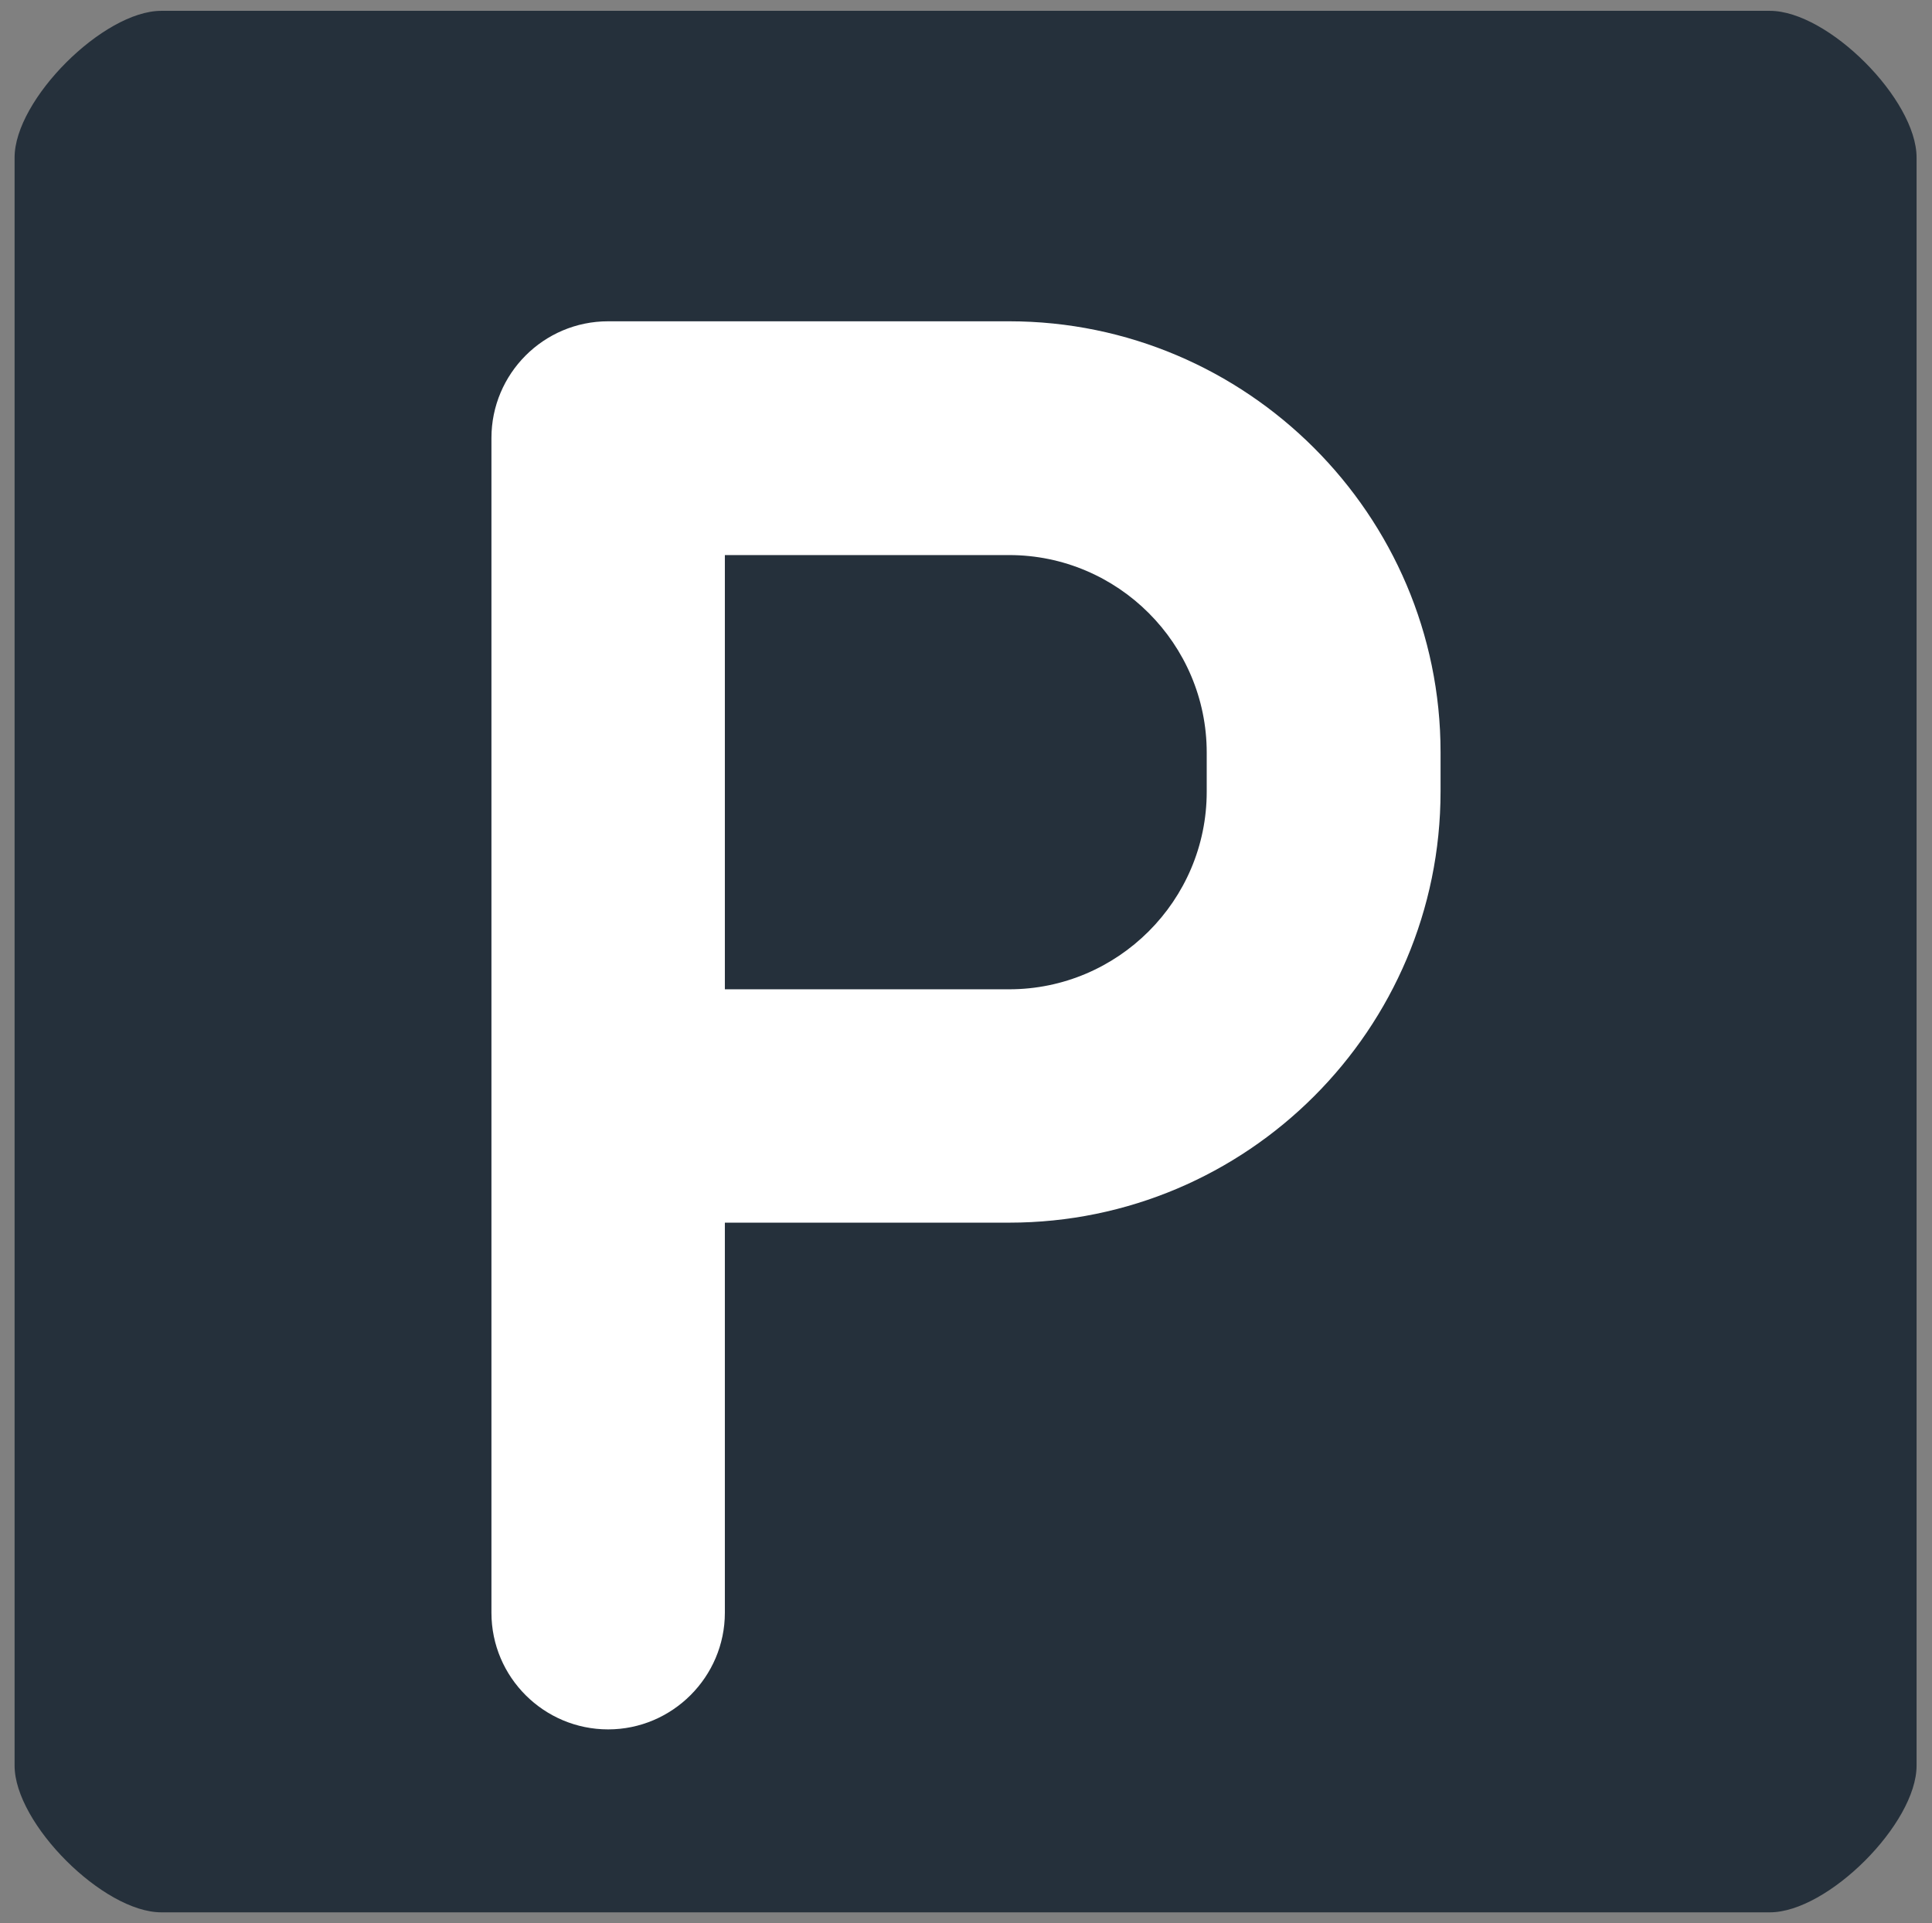 <?xml version="1.0" encoding="utf-8"?>
<!-- Generator: Adobe Illustrator 24.0.1, SVG Export Plug-In . SVG Version: 6.00 Build 0)  -->
<svg version="1.1" id="Ebene_1" xmlns="http://www.w3.org/2000/svg" xmlns:xlink="http://www.w3.org/1999/xlink" x="0px" y="0px"
	 viewBox="0 0 463.5 461.5" style="enable-background:new 0 0 463.5 461.5;" xml:space="preserve">
<rect x="0" y="0" width="463.5" height="461.5" fill="#808080" stroke="none"/>
<style type="text/css">
	.st0{fill:#25303B;}
	.st1{fill:#FFFFFF;}
</style>
<g>
	<path class="st0" d="M274.4,116.5c-8.1-2.9-25.1-4.4-51.1-4.4H193V219h34.4c23.1,0,38.8-1.6,47.1-4.9c8.3-3.3,15.1-9.1,20.4-17.6
		s8-18.9,8-31.2c0-12.5-2.7-23-8.2-31.6C289.2,125.2,282.4,119.4,274.4,116.5z"/>
	<path class="st0" d="M424.6,2.6H38.7C24.8,2.6,3.5,23.9,3.5,37.8v385.9c0,13.9,21.3,35.2,35.2,35.2h385.9
		c13.9,0,35.2-21.3,35.2-35.2V37.8C459.8,23.9,438.6,2.6,424.6,2.6z"/>
</g>
<path class="st1" d="M242.1,77.1h-96.2c-15.5,0-28,12.6-28,28V387c0,15.5,12.6,28,28,28s28-12.6,28-28v-93.6h68.2
	c57.1,0,103.5-46.4,103.5-103.5v-9.4C345.6,123.6,299.1,77.1,242.1,77.1z M289.5,190c0,26.1-21.3,47.4-47.4,47.4h-68.2V133.2h68.2
	c26.1,0,47.4,21.3,47.4,47.4L289.5,190L289.5,190z"/>
</svg>
